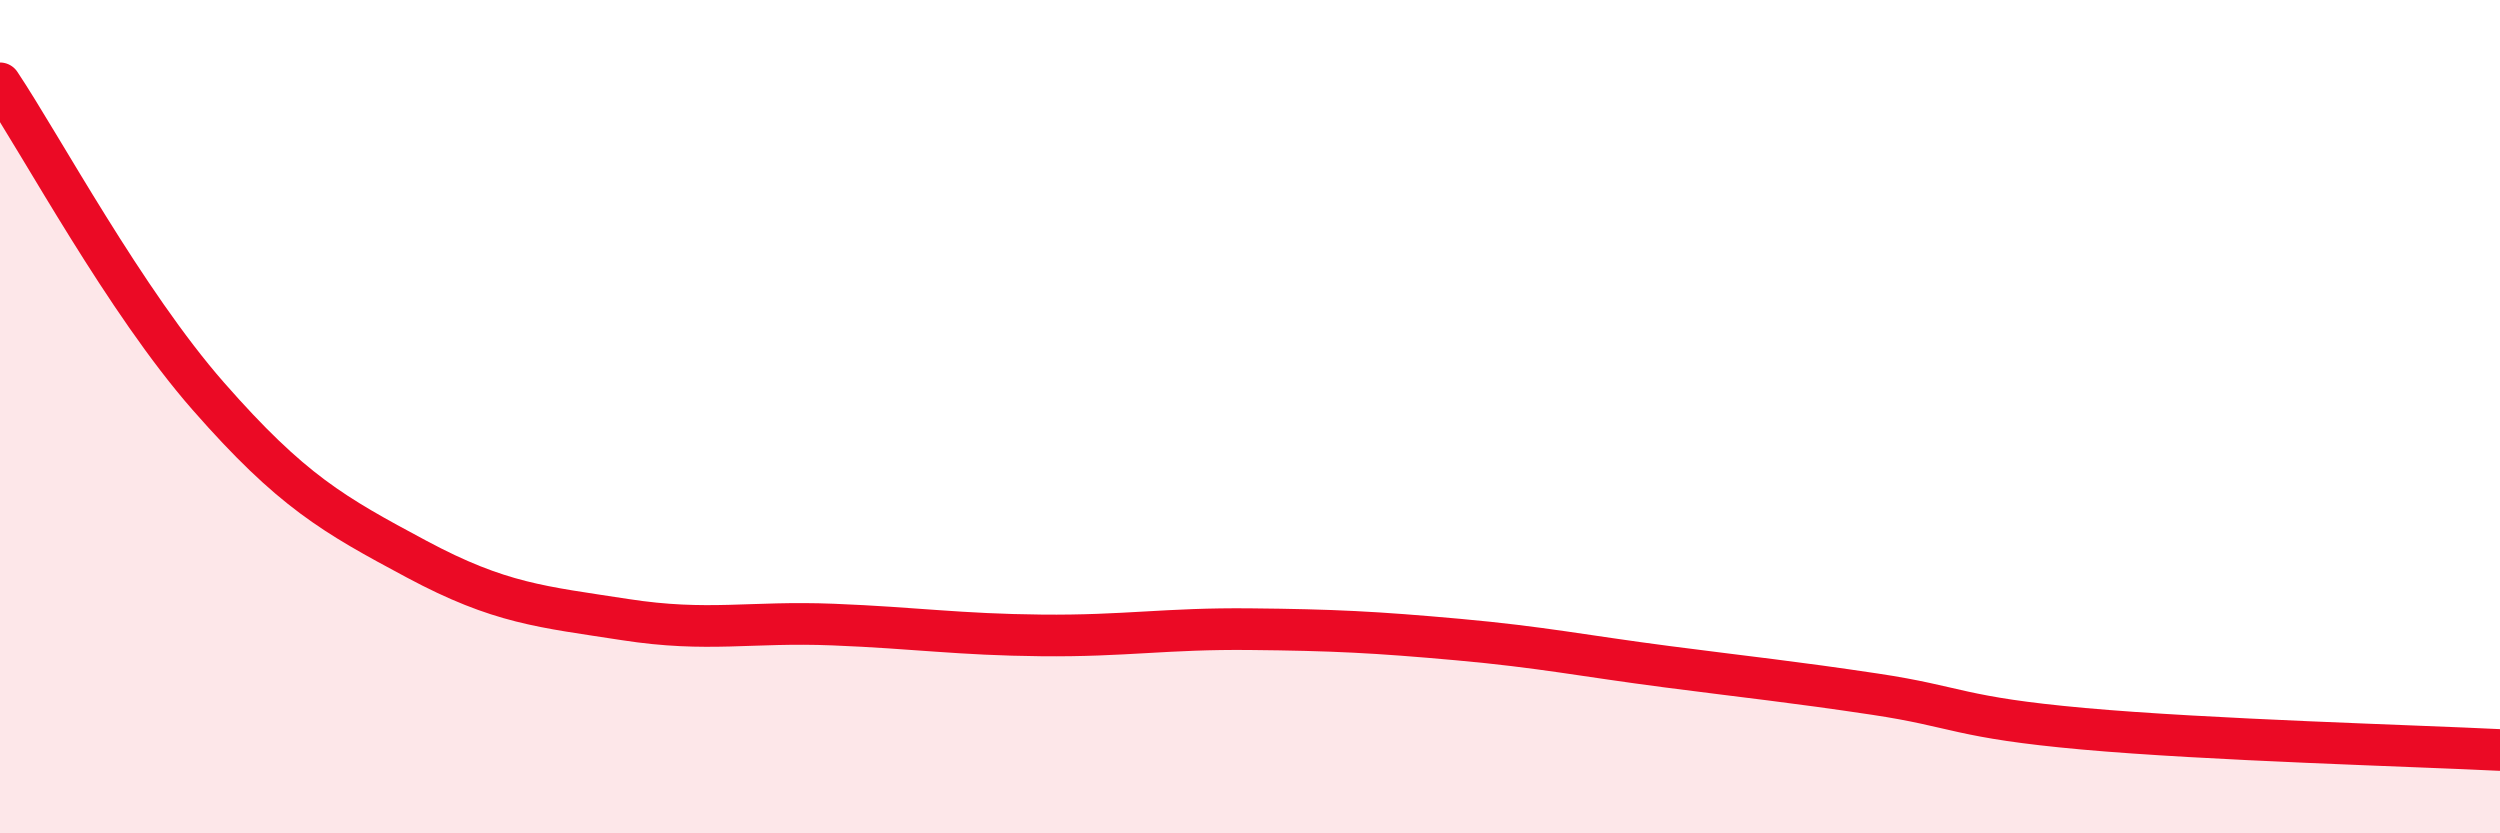
    <svg width="60" height="20" viewBox="0 0 60 20" xmlns="http://www.w3.org/2000/svg">
      <path
        d="M 0,2 C 1,3.5 3,7.23 5,9.51 C 7,11.79 8,12.35 10,13.42 C 12,14.49 13,14.56 15,14.87 C 17,15.18 18,14.91 20,14.99 C 22,15.07 23,15.23 25,15.25 C 27,15.27 28,15.08 30,15.1 C 32,15.12 33,15.17 35,15.35 C 37,15.53 38,15.74 40,16 C 42,16.26 43,16.36 45,16.66 C 47,16.96 47,17.22 50,17.49 C 53,17.76 58,17.9 60,18L60 20L0 20Z"
        fill="#EB0A25"
        opacity="0.1"
        stroke-linecap="round"
        stroke-linejoin="round"
      />
      <path
        d="M 0,2 C 1,3.5 3,7.23 5,9.51 C 7,11.79 8,12.35 10,13.42 C 12,14.49 13,14.56 15,14.87 C 17,15.18 18,14.91 20,14.99 C 22,15.07 23,15.23 25,15.25 C 27,15.27 28,15.08 30,15.1 C 32,15.12 33,15.17 35,15.35 C 37,15.53 38,15.74 40,16 C 42,16.26 43,16.36 45,16.66 C 47,16.96 47,17.22 50,17.49 C 53,17.76 58,17.9 60,18"
        stroke="#EB0A25"
        stroke-width="1"
        fill="none"
        stroke-linecap="round"
        stroke-linejoin="round"
      />
    </svg>
  